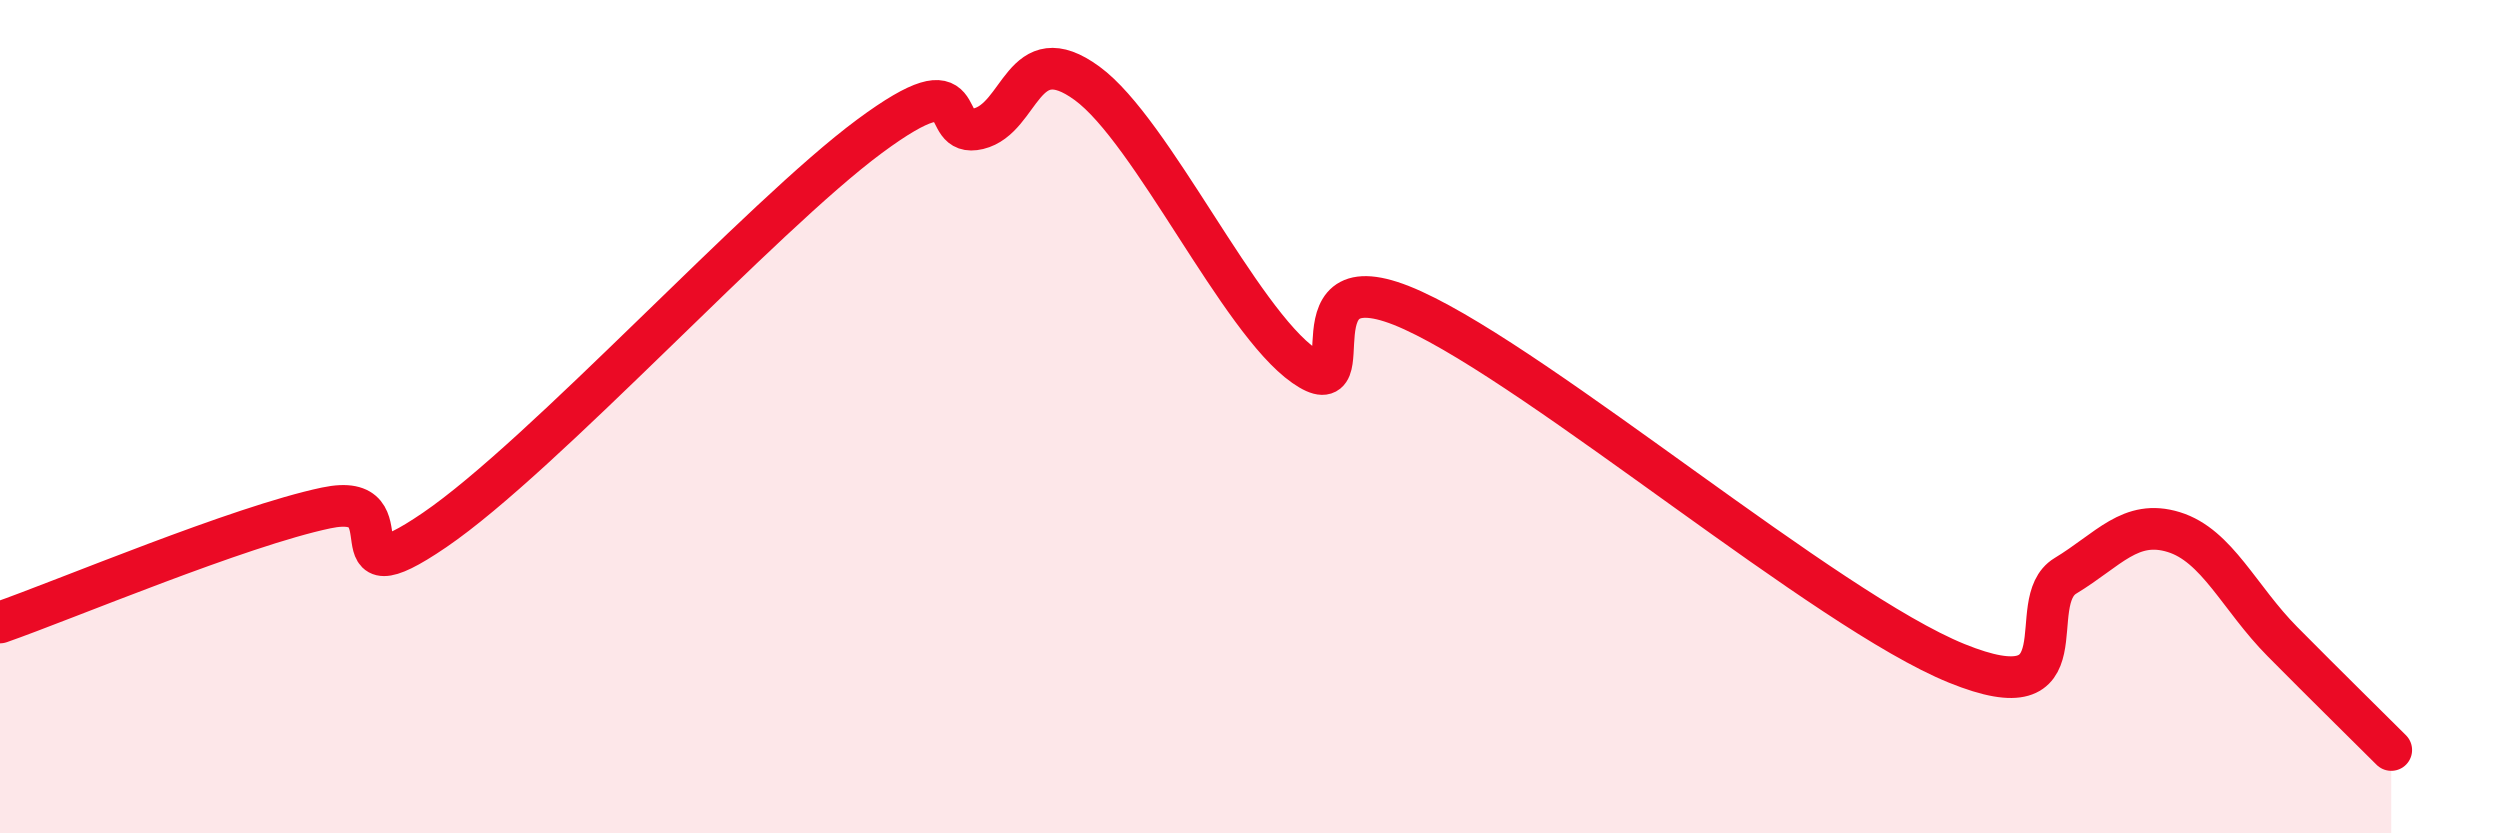 
    <svg width="60" height="20" viewBox="0 0 60 20" xmlns="http://www.w3.org/2000/svg">
      <path
        d="M 0,14.94 C 1.57,14.39 5.74,12.63 7.83,12.19 C 9.92,11.75 7.82,14.5 10.43,12.72 C 13.04,10.94 18.26,5.2 20.87,3.27 C 23.48,1.34 22.44,3.34 23.48,3.09 C 24.52,2.84 24.53,0.86 26.09,2 C 27.65,3.14 29.74,7.69 31.3,8.78 C 32.86,9.87 30.78,6.02 33.91,7.45 C 37.04,8.88 43.83,14.65 46.96,15.92 C 50.09,17.19 48.53,14.45 49.57,13.82 C 50.61,13.19 51.13,12.45 52.17,12.77 C 53.21,13.09 53.74,14.35 54.78,15.4 C 55.82,16.45 56.87,17.48 57.39,18L57.39 20L0 20Z"
        fill="#EB0A25"
        opacity="0.1"
        stroke-linecap="round"
        stroke-linejoin="round"
      />
      <path
        d="M 0,14.94 C 1.57,14.39 5.74,12.63 7.83,12.19 C 9.92,11.75 7.82,14.5 10.43,12.72 C 13.04,10.94 18.26,5.2 20.87,3.27 C 23.48,1.34 22.44,3.34 23.48,3.09 C 24.52,2.84 24.53,0.86 26.09,2 C 27.65,3.14 29.74,7.69 31.3,8.78 C 32.86,9.87 30.78,6.02 33.91,7.45 C 37.04,8.88 43.83,14.65 46.96,15.92 C 50.09,17.19 48.53,14.45 49.57,13.82 C 50.61,13.19 51.13,12.45 52.17,12.77 C 53.21,13.09 53.74,14.35 54.78,15.4 C 55.82,16.45 56.87,17.48 57.39,18"
        stroke="#EB0A25"
        stroke-width="1"
        fill="none"
        stroke-linecap="round"
        stroke-linejoin="round"
      />
    </svg>
  